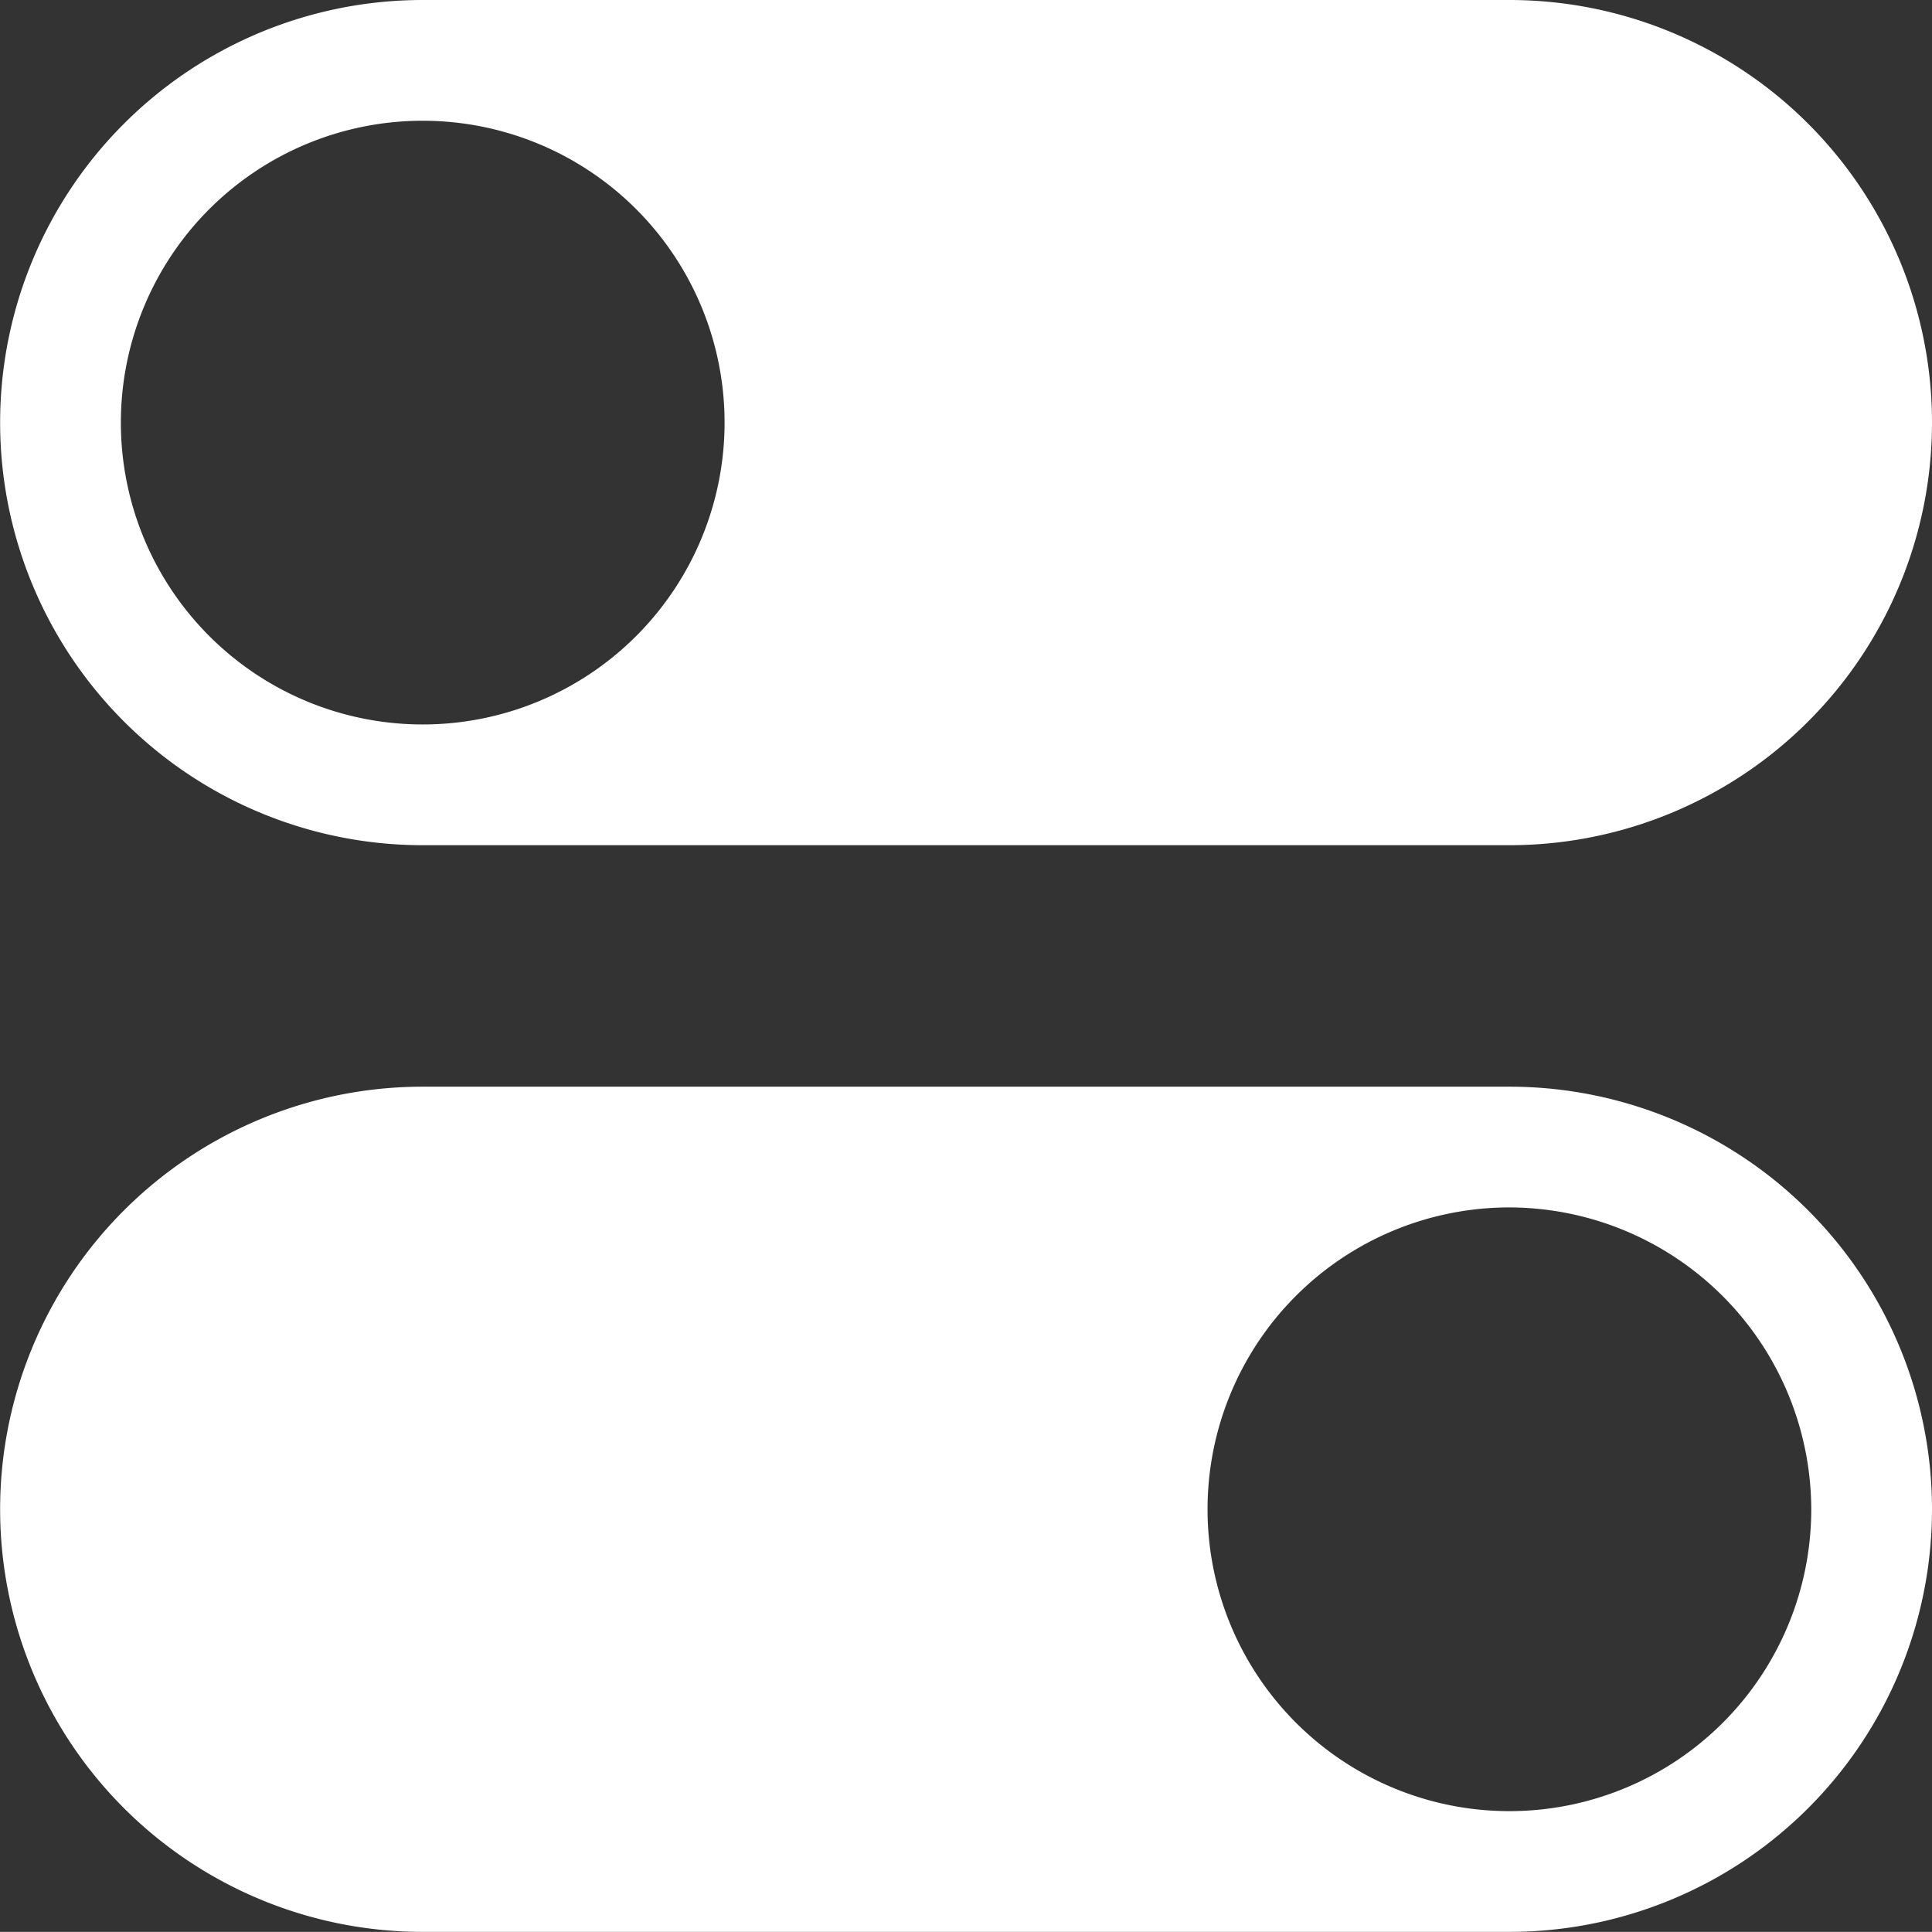 <svg xmlns="http://www.w3.org/2000/svg" width="16.001" height="16" viewBox="0 0 16.001 16">
    <rect x="0" y="0" width="16.001" height="16" fill="#333333" stroke="none"/>
    <path data-name="사각형 66" transform="translate(.001)" style="fill:none" d="M0 0h16v16H0z"/>
    <path data-name="제외 6" d="M15596.5 17560h-9a3.5 3.5 0 1 1 0-7h9a3.5 3.5 0 1 1 0 7zm-9-6a2.5 2.5 0 1 0 2.5 2.5 2.5 2.5 0 0 0-2.5-2.5z" transform="translate(-15583.999 -17553)" style="fill:#fff"/>
    <path data-name="제외 7" d="M15596.5 17560h-9a3.5 3.5 0 1 1 0-7h9a3.5 3.5 0 1 1 0 7zm0-6a2.5 2.5 0 1 0 2.5 2.5 2.506 2.506 0 0 0-2.5-2.5z" transform="translate(-15583.999 -17544)" style="fill:#fff"/>
</svg>
